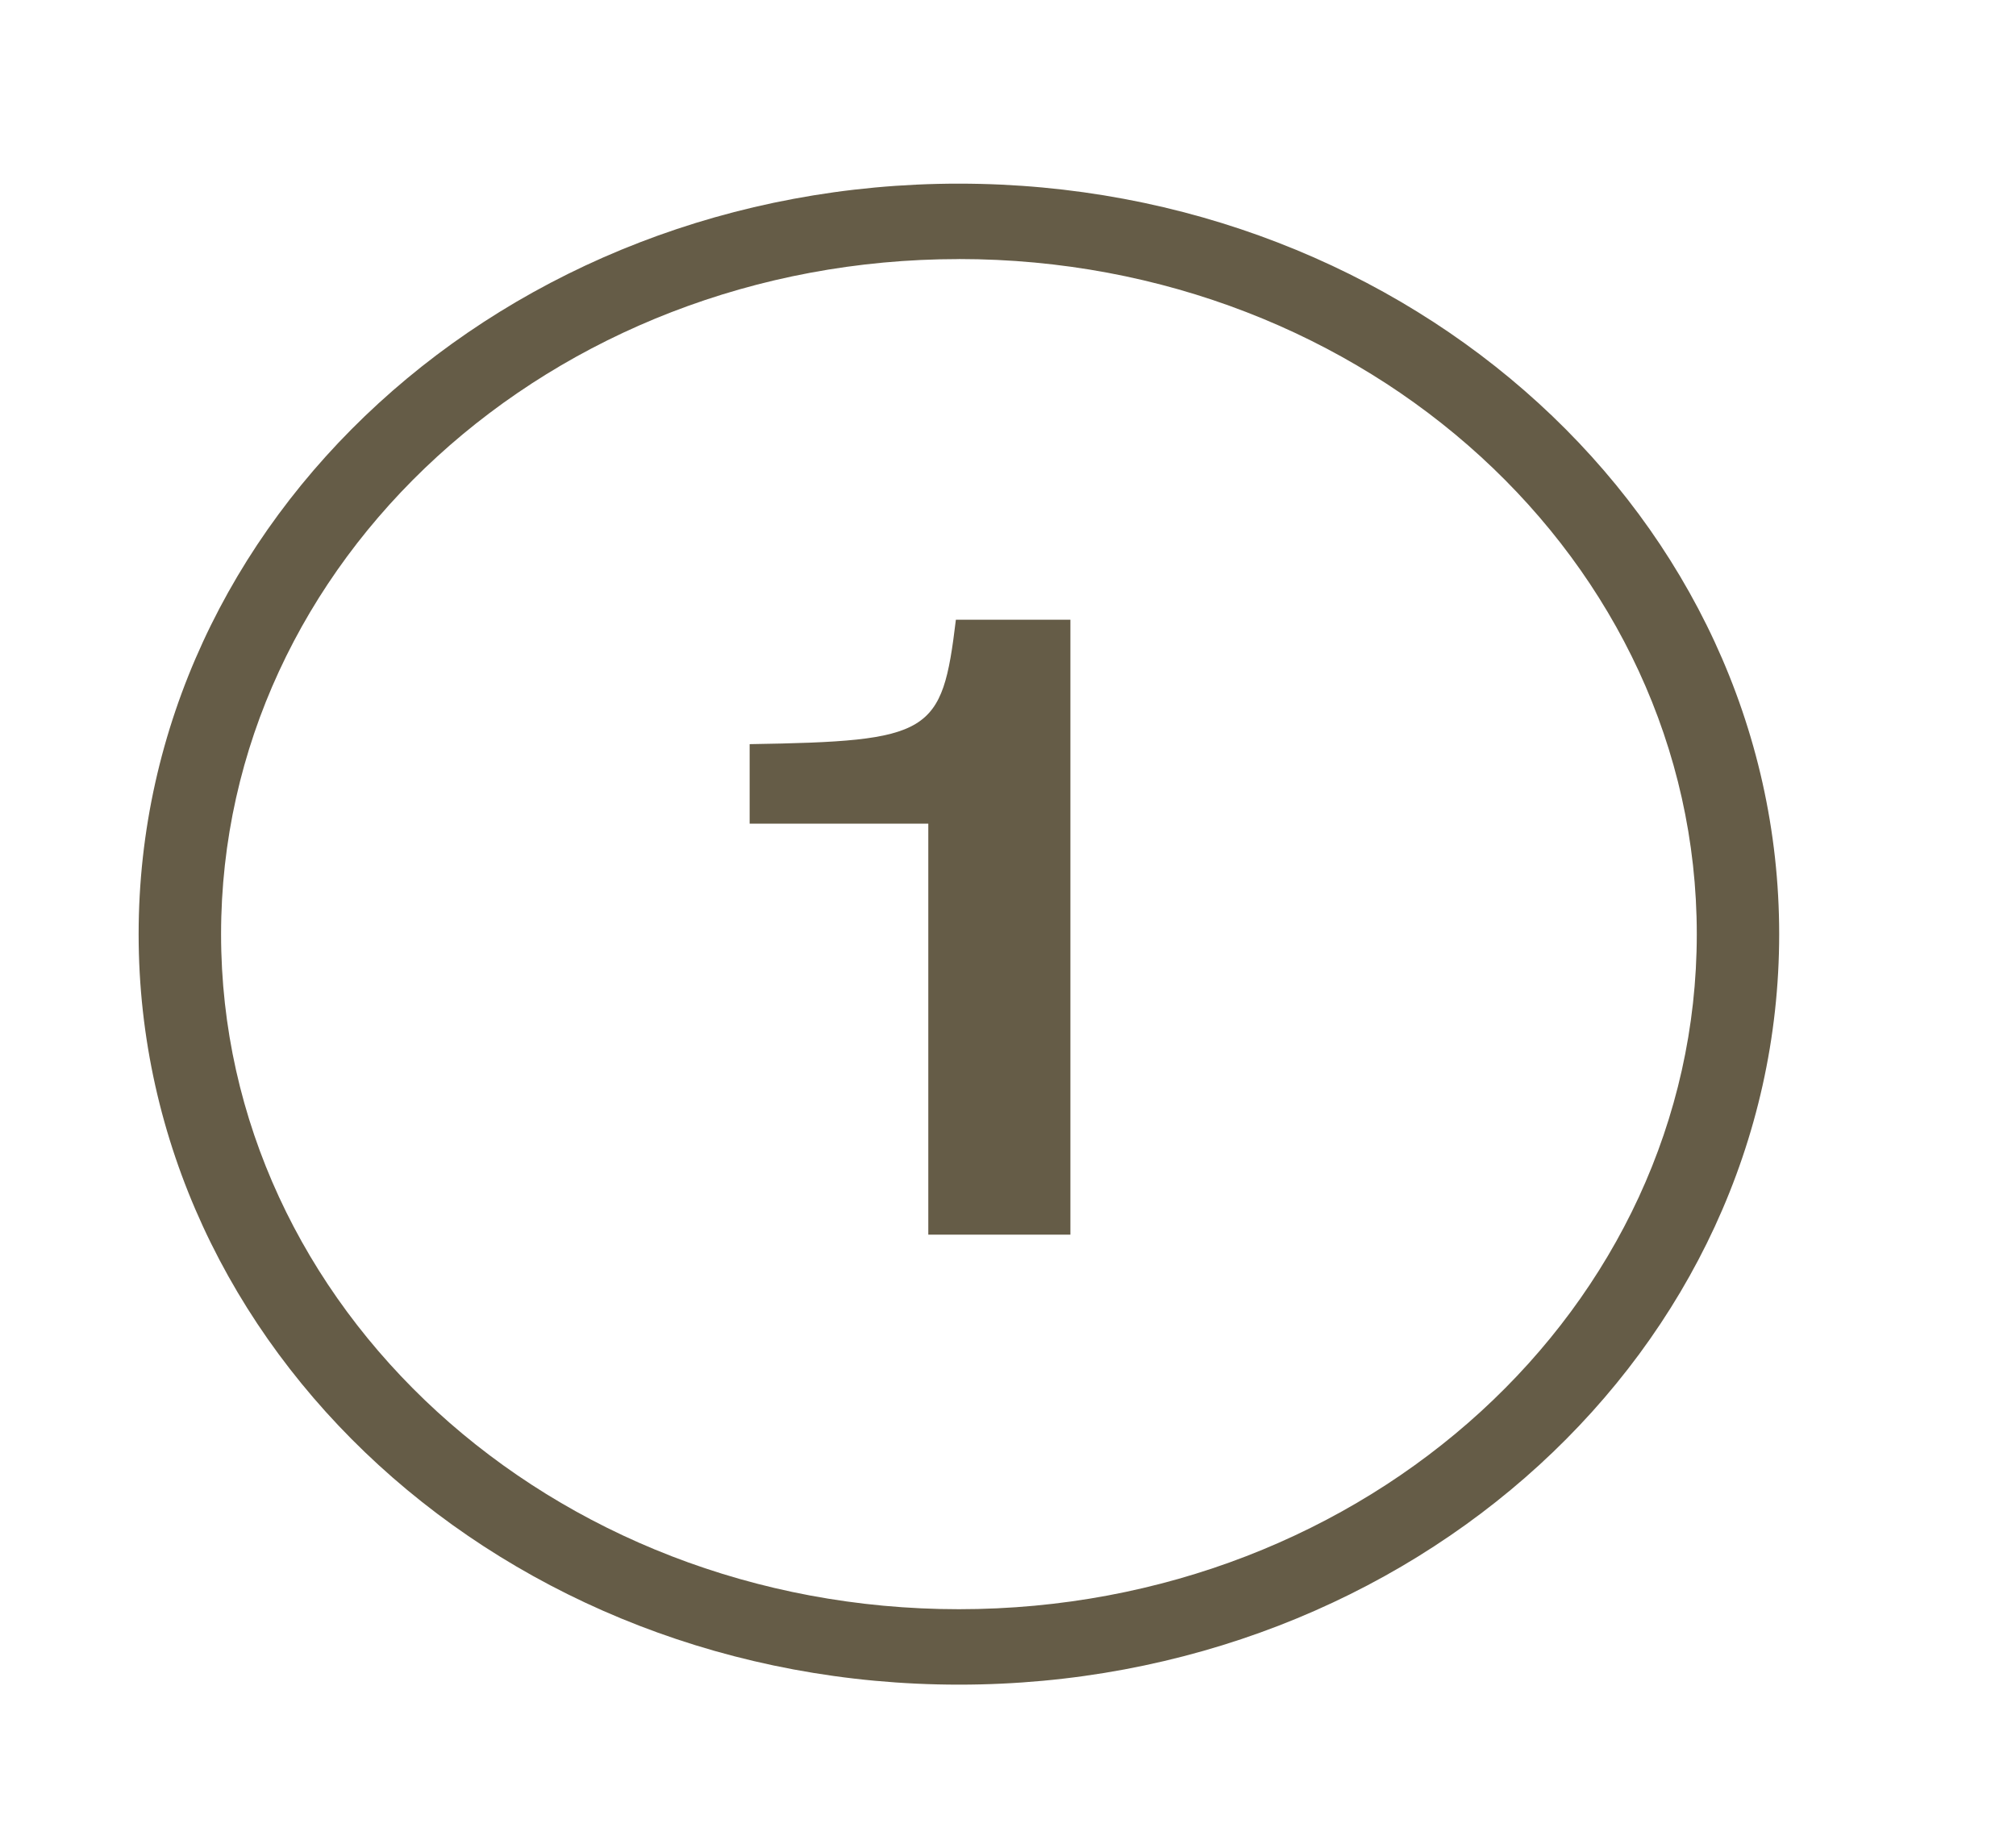 <svg width="47" height="43" viewBox="0 0 47 43" fill="none" xmlns="http://www.w3.org/2000/svg"><path d="M22.356 6.04c9.507 0 17.202 7.041 17.202 15.741s-7.695 15.74-17.202 15.74c-9.508 0-17.202-7.04-17.202-15.74s7.694-15.74 17.202-15.74Zm0-1.758c-10.577 0-19.124 7.82-19.124 17.5 0 9.677 8.547 17.498 19.124 17.498 10.577 0 19.123-7.82 19.123-17.499 0-9.678-8.58-17.499-19.123-17.499Zm-.714 24.506v-9.583h-4.165v-1.854c4.24-.069 4.486-.23 4.808-2.901h2.67v14.338h-3.313Z" fill="#655C47"/></svg>